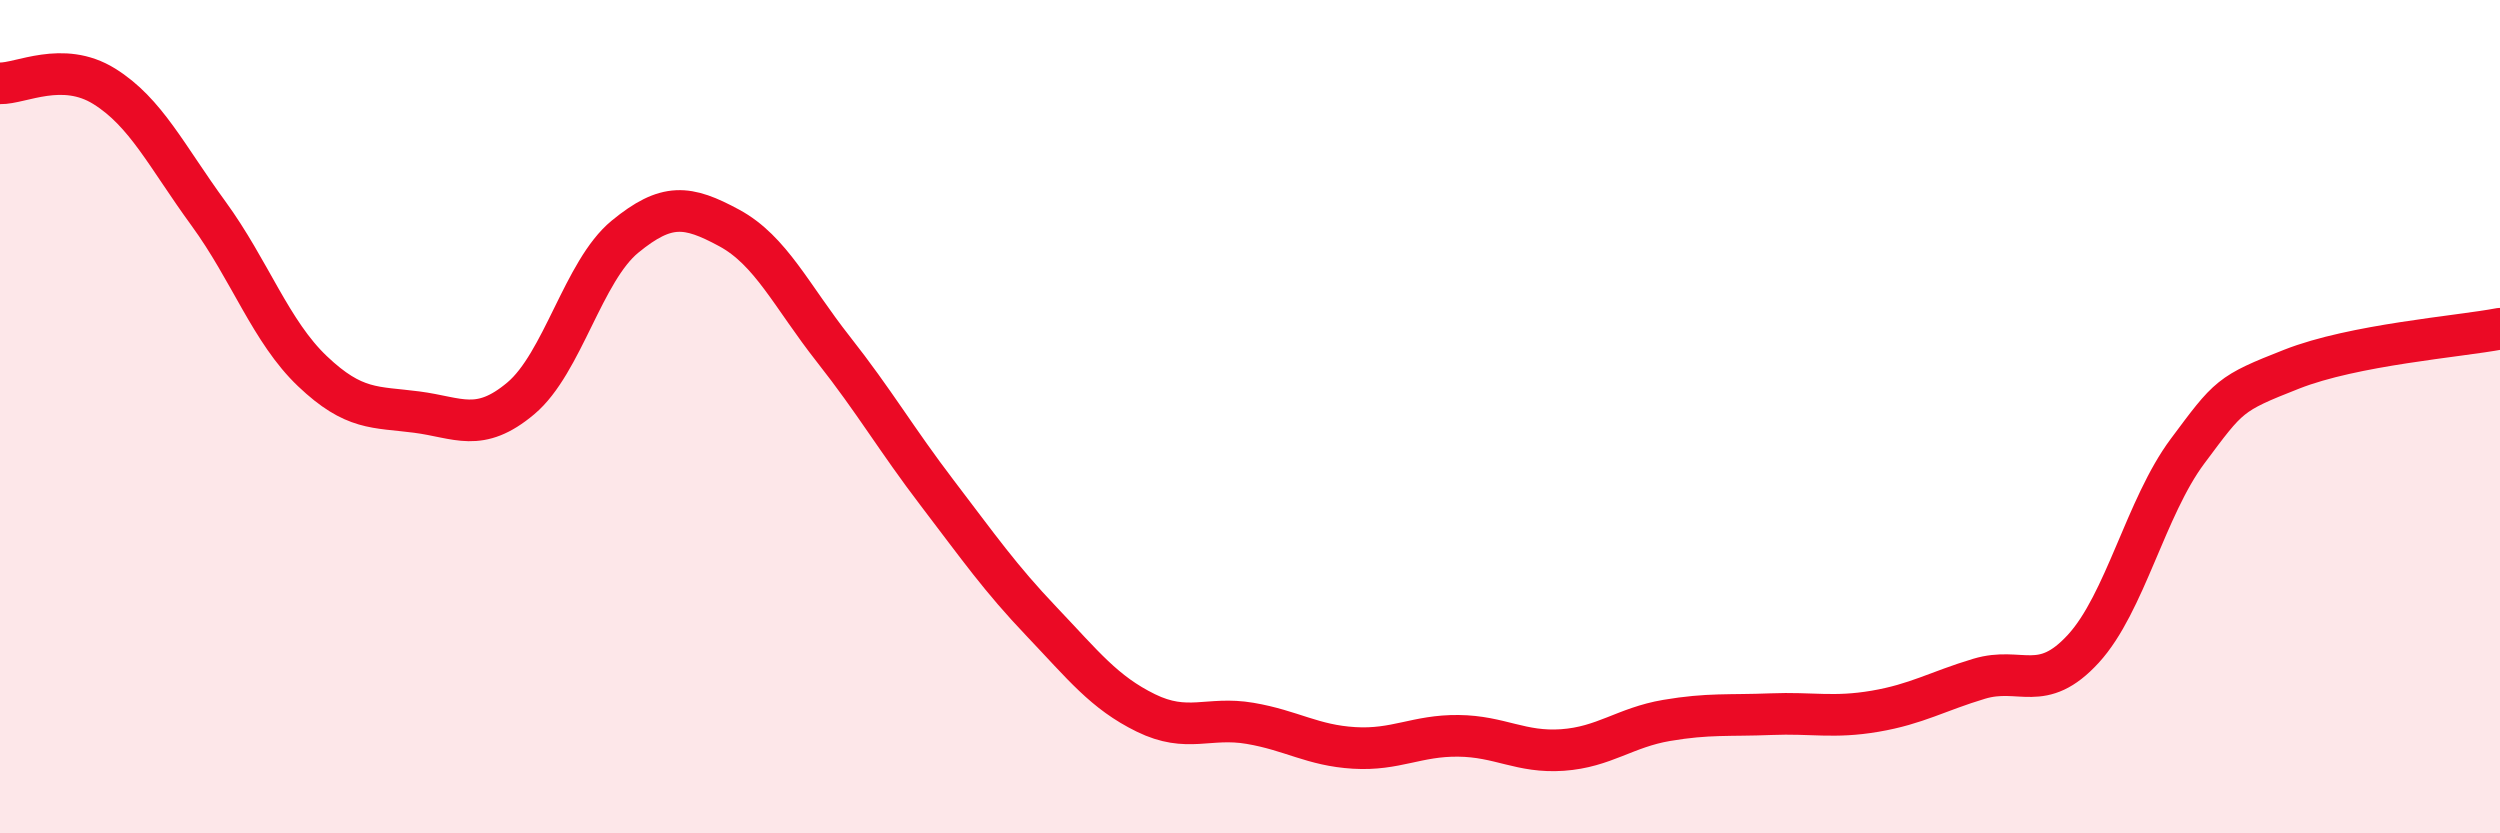 
    <svg width="60" height="20" viewBox="0 0 60 20" xmlns="http://www.w3.org/2000/svg">
      <path
        d="M 0,2 C 0.5,2.01 1.5,1.45 2.5,2.07 C 3.5,2.69 4,3.75 5,5.12 C 6,6.49 6.5,7.96 7.5,8.91 C 8.5,9.86 9,9.76 10,9.89 C 11,10.02 11.5,10.4 12.5,9.56 C 13.5,8.72 14,6.5 15,5.68 C 16,4.86 16.5,4.93 17.5,5.47 C 18.5,6.01 19,7.11 20,8.38 C 21,9.65 21.5,10.53 22.5,11.84 C 23.5,13.15 24,13.87 25,14.92 C 26,15.97 26.5,16.62 27.5,17.11 C 28.5,17.6 29,17.19 30,17.36 C 31,17.53 31.5,17.89 32.5,17.95 C 33.5,18.01 34,17.65 35,17.66 C 36,17.67 36.5,18.07 37.5,18 C 38.5,17.93 39,17.46 40,17.29 C 41,17.12 41.5,17.18 42.5,17.14 C 43.5,17.1 44,17.24 45,17.07 C 46,16.9 46.5,16.59 47.5,16.29 C 48.5,15.99 49,16.66 50,15.57 C 51,14.48 51.5,12.17 52.5,10.83 C 53.5,9.49 53.5,9.45 55,8.86 C 56.5,8.27 59,8.08 60,7.89L60 20L0 20Z"
        fill="#EB0A25"
        opacity="0.1"
        stroke-linecap="round"
        stroke-linejoin="round"
      />
      <path
        d="M 0,2 C 0.5,2.01 1.5,1.45 2.5,2.07 C 3.5,2.69 4,3.75 5,5.12 C 6,6.49 6.5,7.96 7.5,8.91 C 8.5,9.86 9,9.76 10,9.89 C 11,10.02 11.5,10.4 12.5,9.56 C 13.5,8.72 14,6.5 15,5.68 C 16,4.86 16.5,4.93 17.5,5.47 C 18.5,6.01 19,7.11 20,8.38 C 21,9.65 21.5,10.53 22.5,11.84 C 23.5,13.15 24,13.87 25,14.92 C 26,15.97 26.5,16.62 27.5,17.11 C 28.5,17.6 29,17.19 30,17.36 C 31,17.53 31.5,17.89 32.5,17.95 C 33.5,18.01 34,17.65 35,17.66 C 36,17.67 36.5,18.07 37.5,18 C 38.5,17.93 39,17.46 40,17.29 C 41,17.12 41.5,17.18 42.5,17.14 C 43.5,17.1 44,17.24 45,17.07 C 46,16.9 46.5,16.59 47.5,16.29 C 48.5,15.99 49,16.66 50,15.57 C 51,14.48 51.5,12.17 52.5,10.83 C 53.5,9.49 53.5,9.45 55,8.86 C 56.5,8.27 59,8.08 60,7.89"
        stroke="#EB0A25"
        stroke-width="1"
        fill="none"
        stroke-linecap="round"
        stroke-linejoin="round"
      />
    </svg>
  